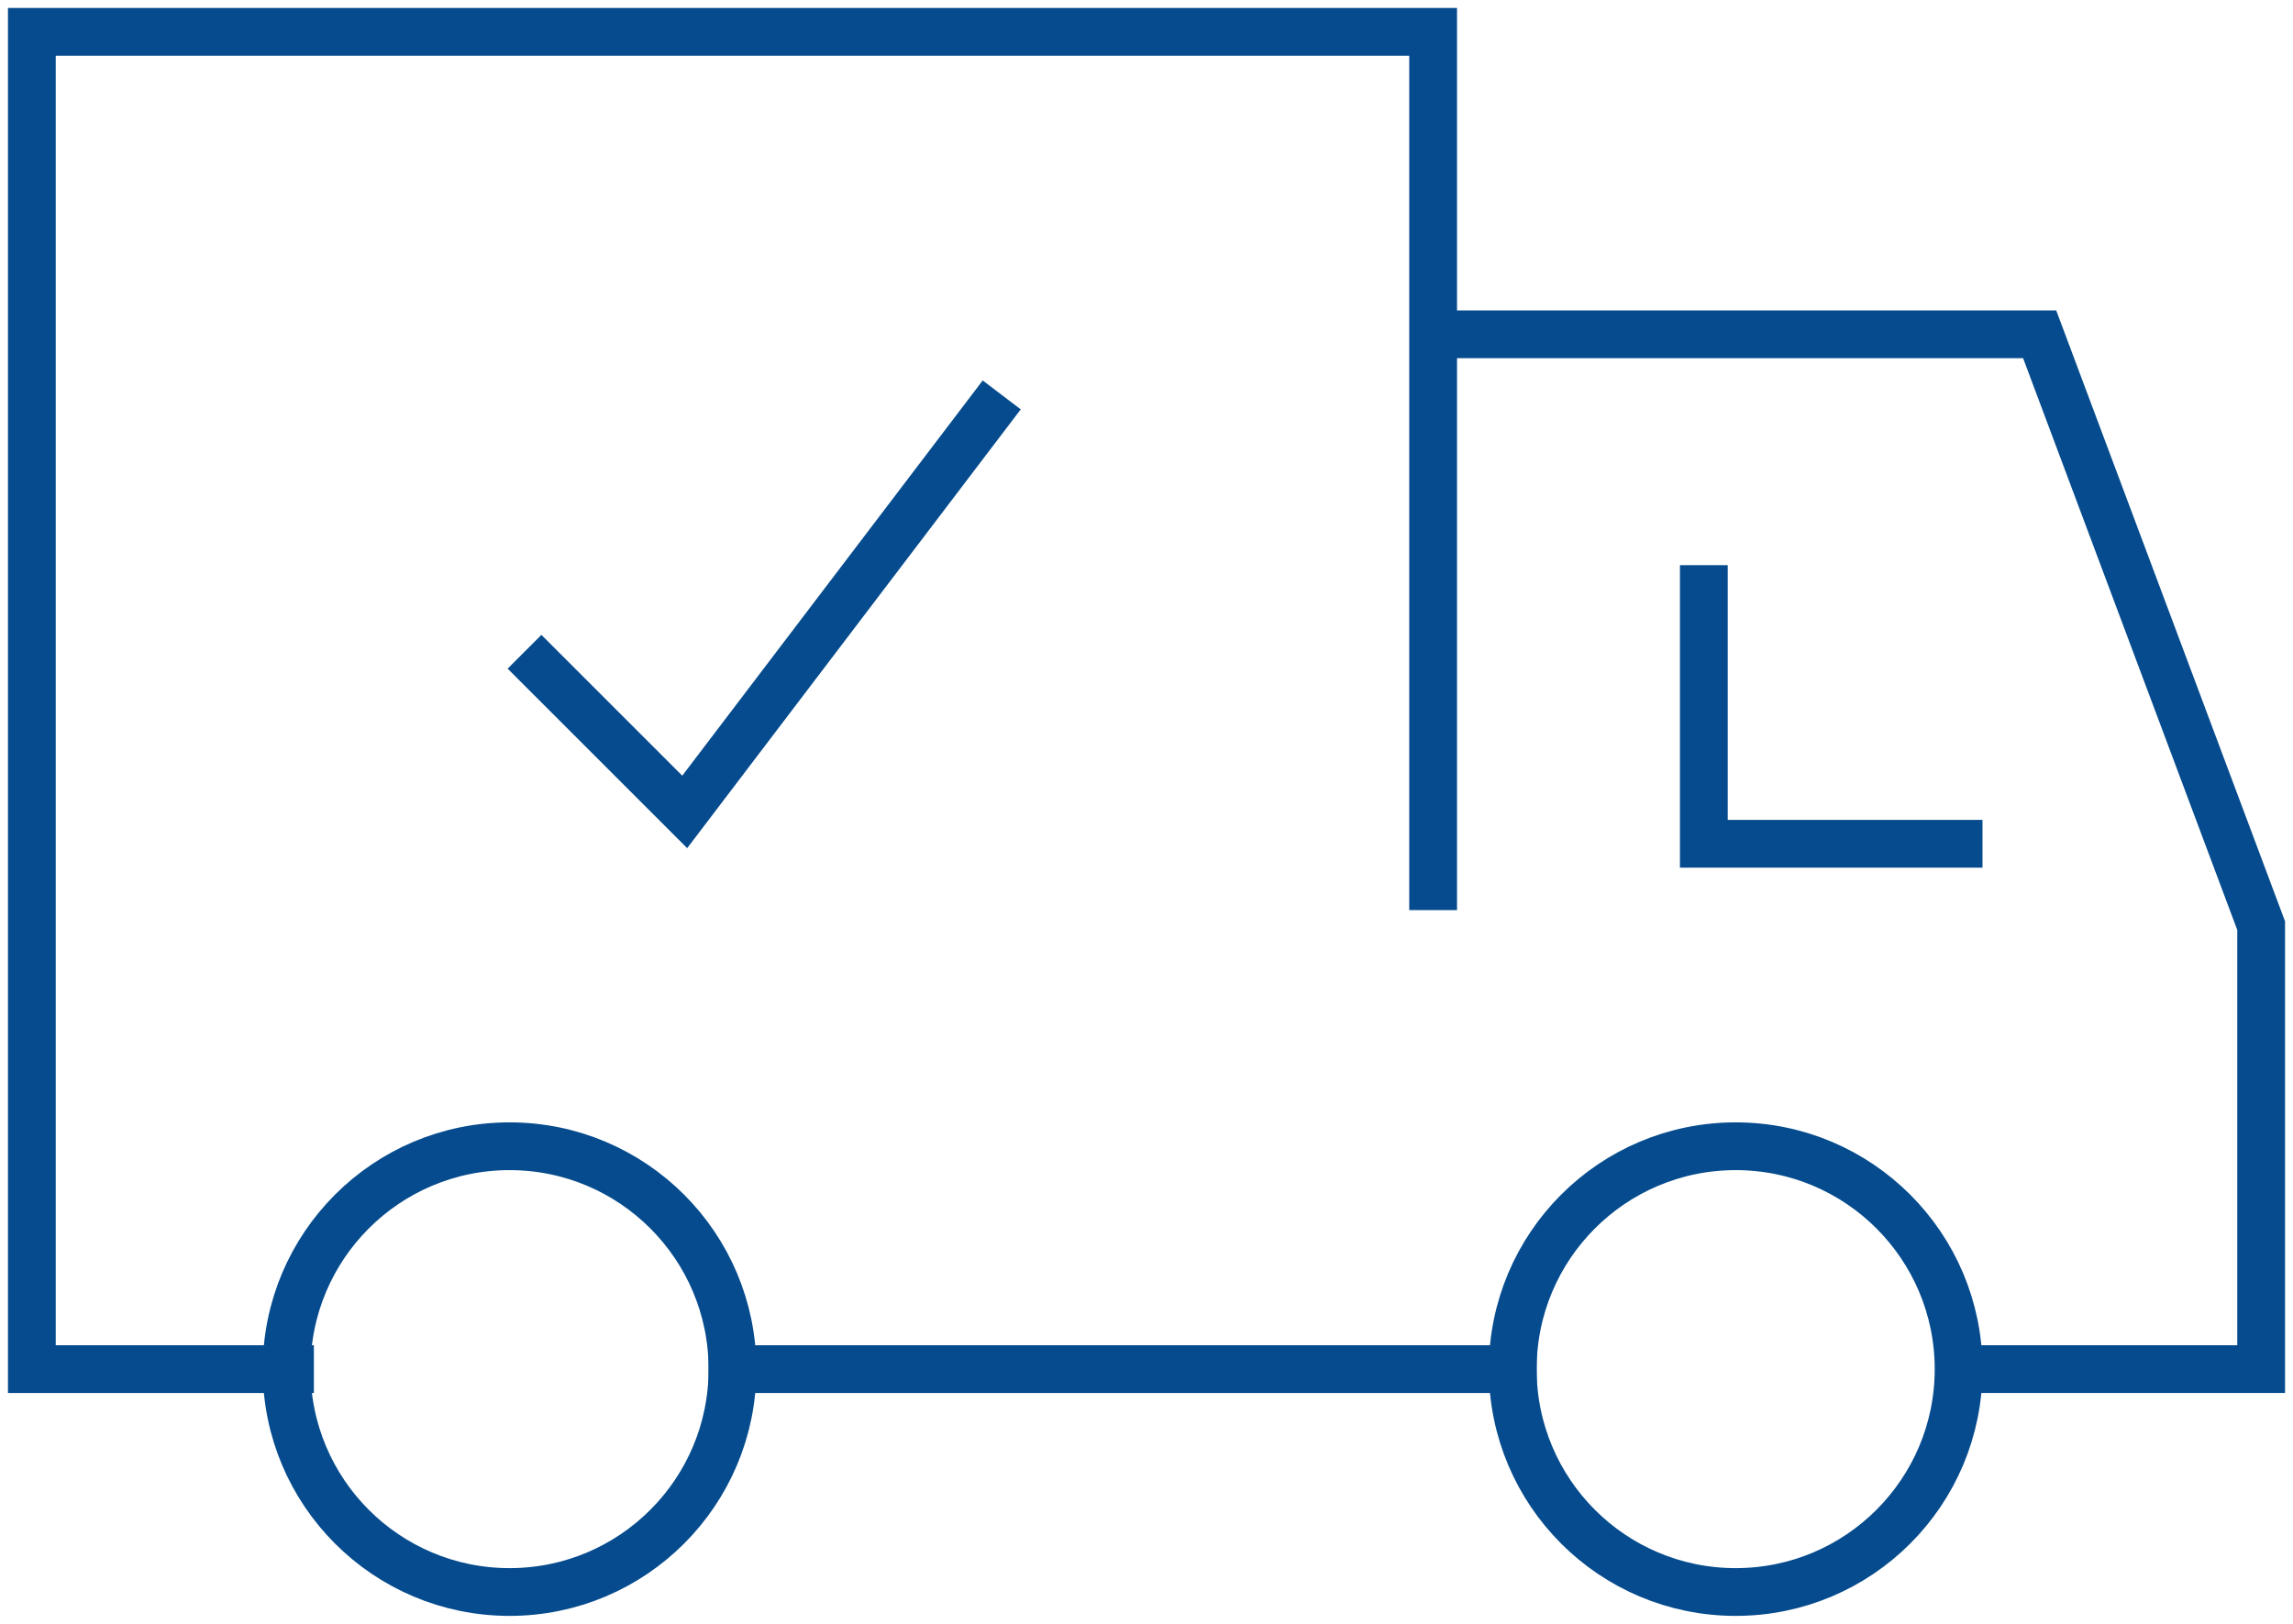 <?xml version="1.0" encoding="UTF-8"?>
<svg width="144px" height="102px" viewBox="0 0 144 102" version="1.1" xmlns="http://www.w3.org/2000/svg" xmlns:xlink="http://www.w3.org/1999/xlink">
    <!-- Generator: sketchtool 52.4 (67378) - http://www.bohemiancoding.com/sketch -->
    <title>9AA3F10E-1B1B-474C-AAD1-1C95598C85E4</title>
    <desc>Created with sketchtool.</desc>
    <g id="Desktop-XL" stroke="none" stroke-width="1" fill="none" fill-rule="evenodd" stroke-linecap="square">
        <g id="WENKO-Kategorieseite-Lightbox" transform="translate(-444, -500)" stroke="#054B8D" stroke-width="3">
            <g id="Box">
                <g id="Händler" transform="translate(376, 492)">
                    <g id="delivery" transform="translate(70, 10)">
                        <polyline id="Path" points="89 19 126.091 19 140 56.143 140 84 121.223 84"></polyline>
                        <path d="M93,84 L44,84" id="Path"></path>
                        <polyline id="Path" points="16.211 84 0 84 0 0 88 0 88 53.667"></polyline>
                        <polyline id="Path" points="105 35 105 51 121 51"></polyline>
                        <circle id="Oval" cx="30" cy="84" r="14"></circle>
                        <circle id="Oval" cx="107" cy="84" r="14"></circle>
                        <polyline id="Path" points="32 40 41 49 60 24"></polyline>
                    </g>
                </g>
            </g>
        </g>
    </g>
</svg>